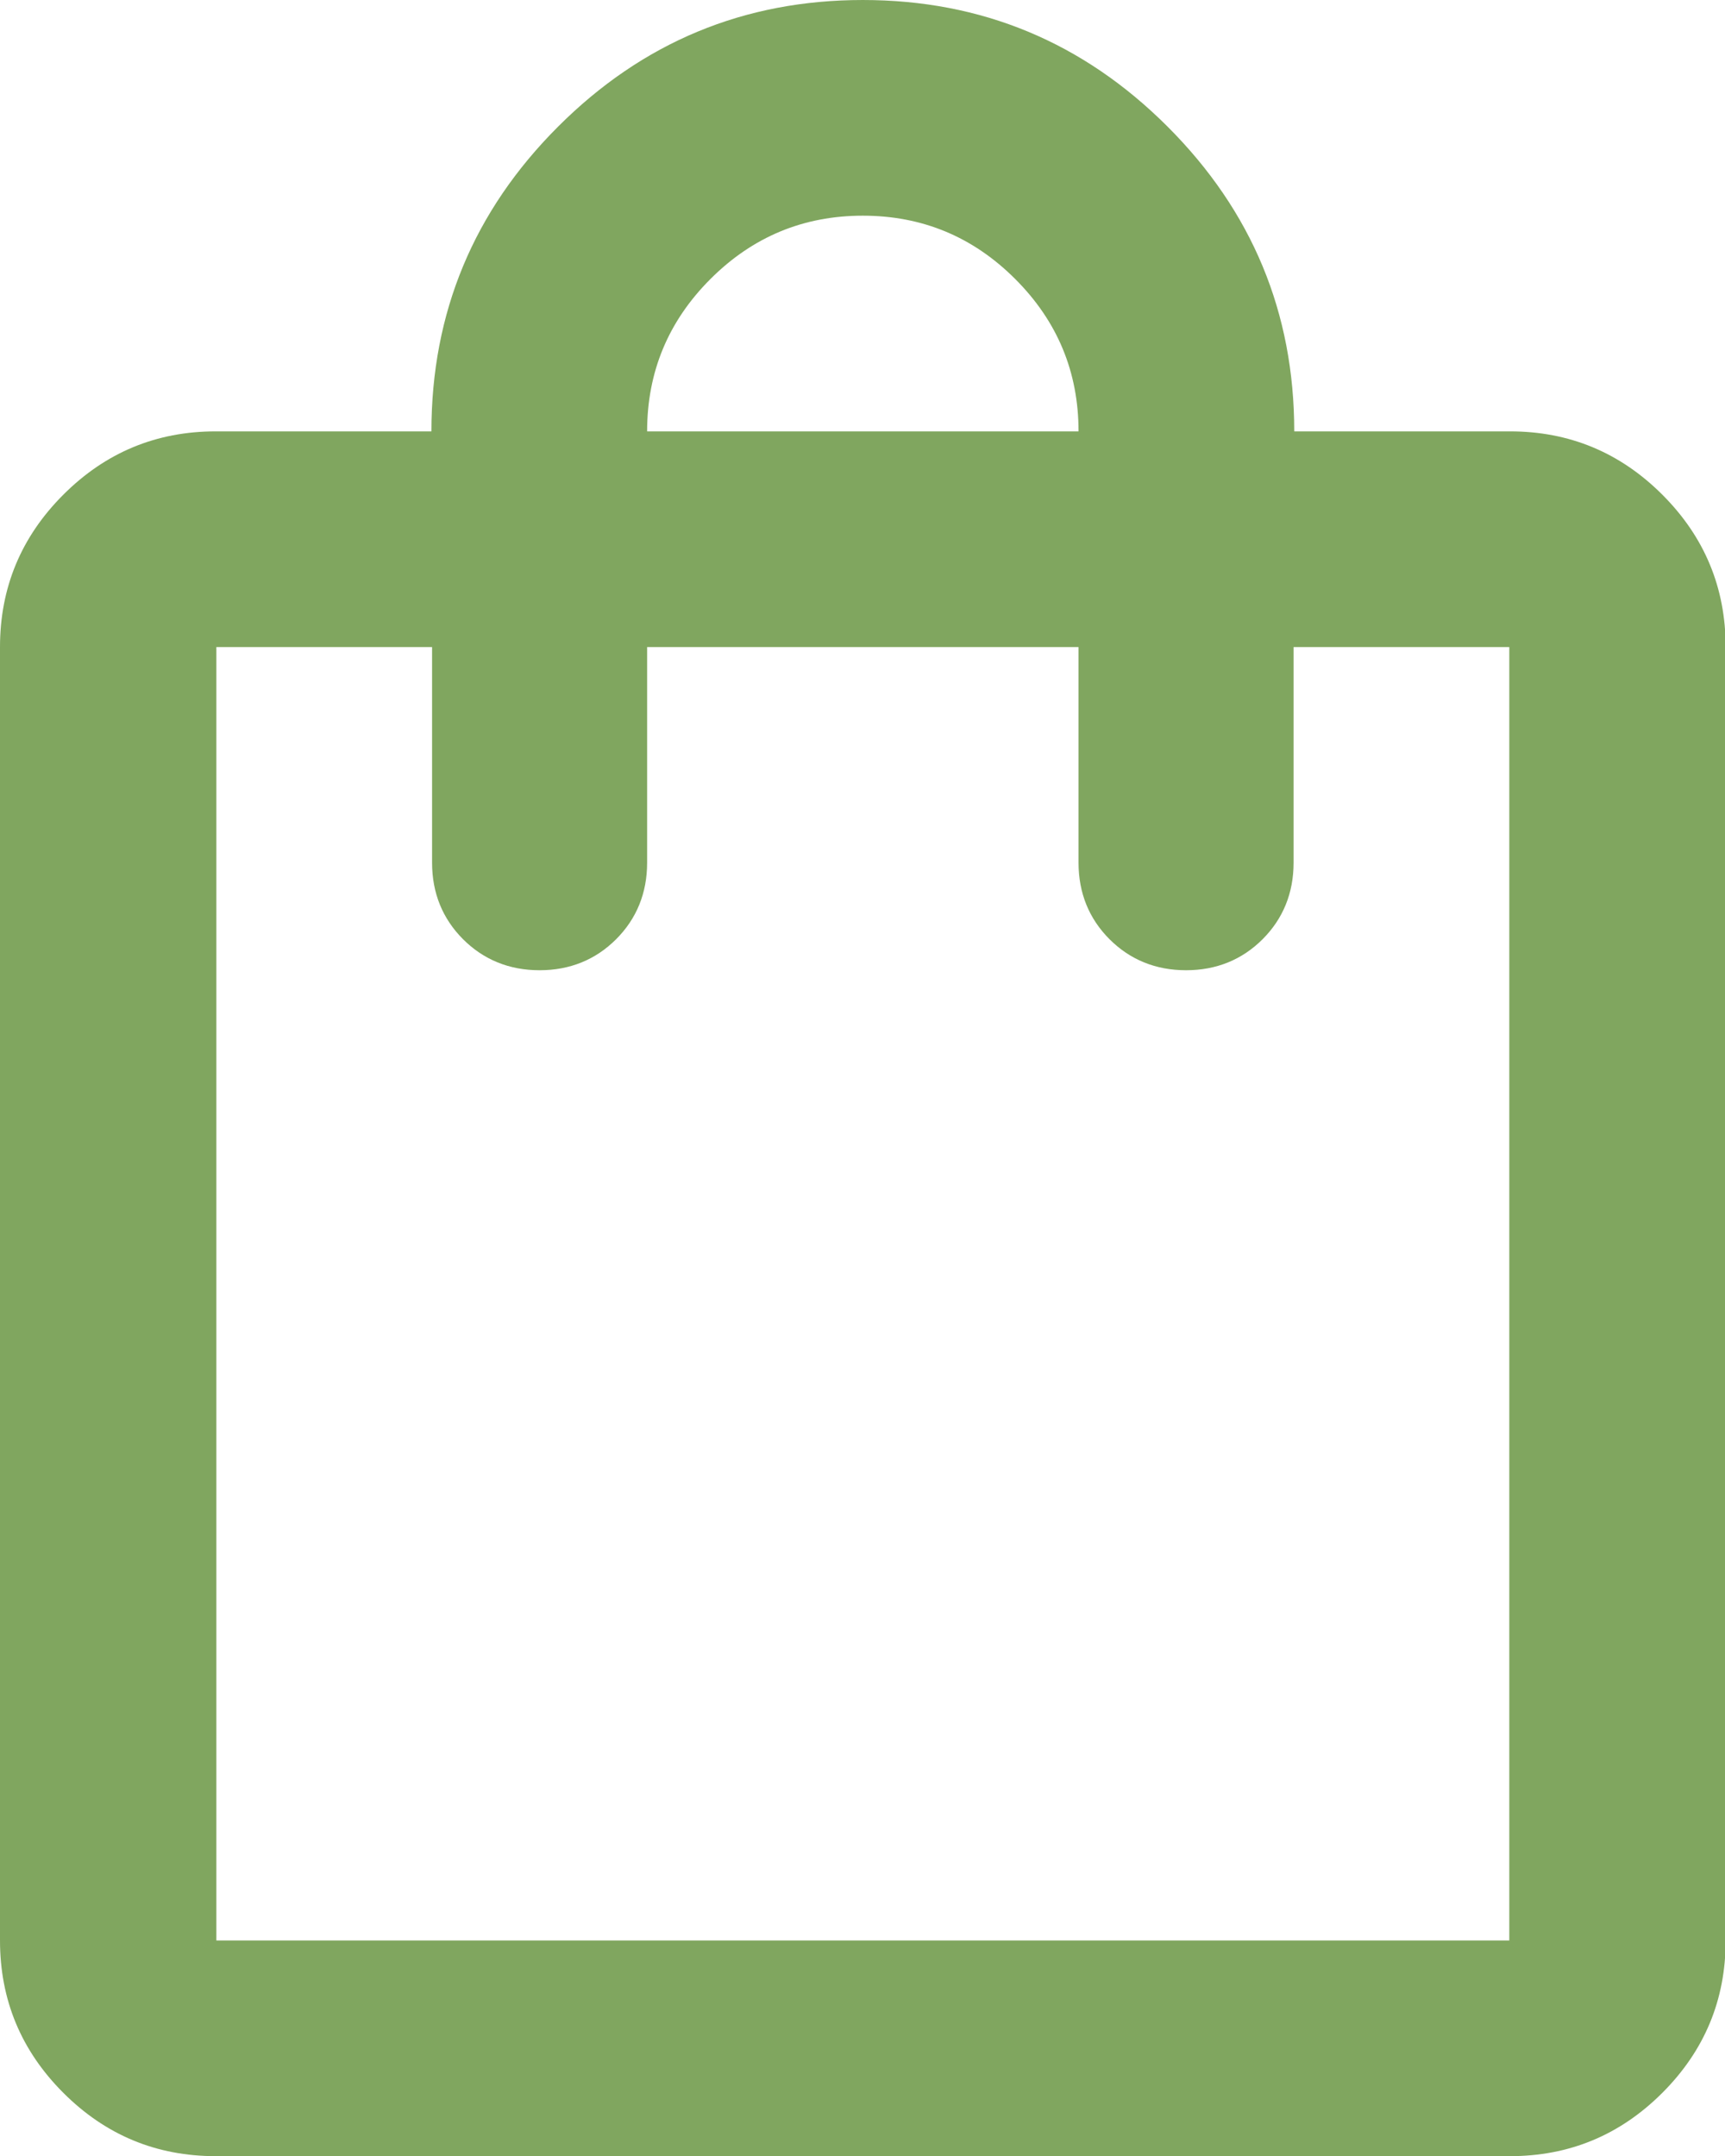 <?xml version="1.0" encoding="UTF-8"?>
<svg id="_レイヤー_2" data-name="レイヤー 2" xmlns="http://www.w3.org/2000/svg" width="26.15" height="32.69" viewBox="0 0 26.15 32.69">
  <defs>
    <style>
      .cls-1 {
        fill: #80a65f;
      }
    </style>
  </defs>
  <g id="_レイアウト" data-name="レイアウト">
    <path class="cls-1" d="M3.27,32.69c-.9,0-1.67-.32-2.31-.96s-.96-1.41-.96-2.31V9.81c0-.9.32-1.67.96-2.31s1.41-.96,2.31-.96h3.27c0-1.8.64-3.34,1.92-4.62,1.28-1.28,2.82-1.92,4.62-1.92s3.34.64,4.62,1.92c1.28,1.28,1.92,2.82,1.92,4.62h3.27c.9,0,1.67.32,2.31.96s.96,1.41.96,2.31v19.61c0,.9-.32,1.67-.96,2.31s-1.41.96-2.31.96H3.27ZM3.27,29.42h19.61V9.81h-3.27v3.27c0,.46-.16.85-.47,1.16s-.7.47-1.16.47-.85-.16-1.16-.47-.47-.7-.47-1.16v-3.27h-6.54v3.27c0,.46-.16.85-.47,1.16s-.7.47-1.16.47-.85-.16-1.16-.47-.47-.7-.47-1.16v-3.27h-3.27v19.61ZM9.81,6.54h6.54c0-.9-.32-1.67-.96-2.31s-1.41-.96-2.31-.96-1.67.32-2.31.96c-.64.64-.96,1.41-.96,2.31ZM3.27,29.42V9.81v19.61Z"/>
  </g>
</svg>